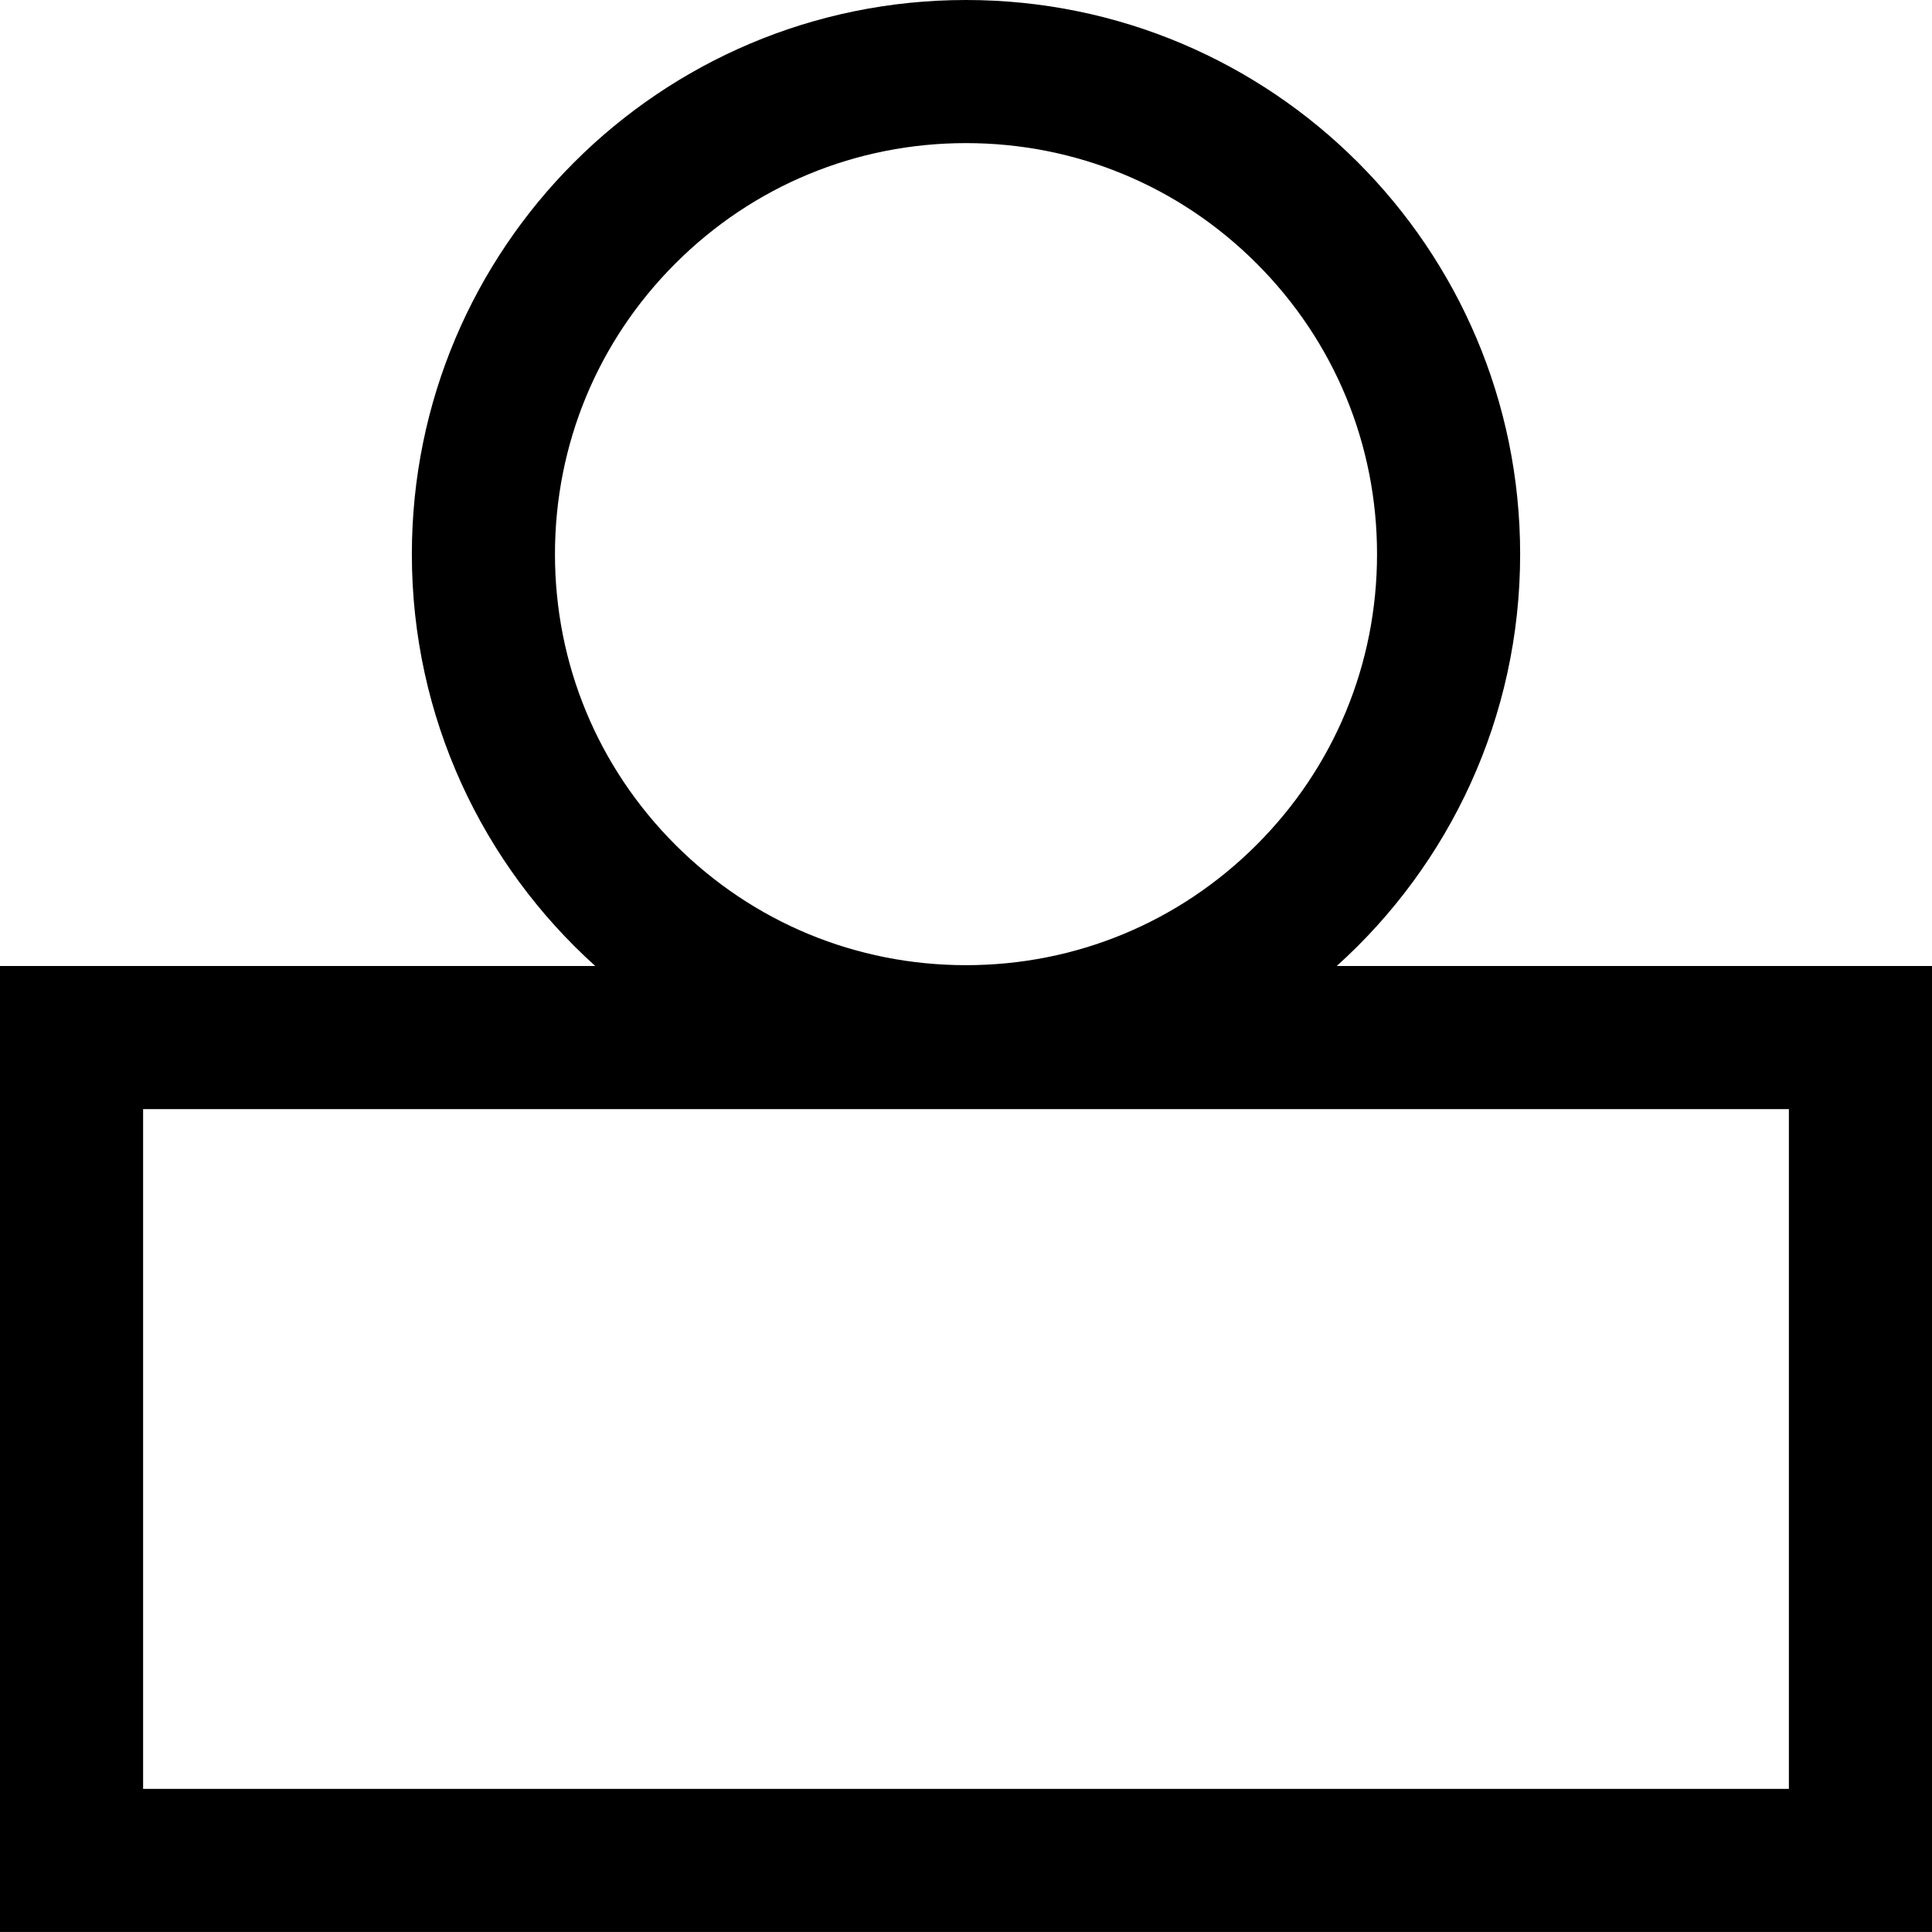 <?xml version="1.0" encoding="UTF-8"?>
<svg id="Ebene_1" xmlns="http://www.w3.org/2000/svg" version="1.1" viewBox="0 0 1080 1080">
  <!-- Generator: Adobe Illustrator 29.3.1, SVG Export Plug-In . SVG Version: 2.1.0 Build 151)  -->
  <path d="M747.24,540c62.95-56.7,102.53-138.84,102.53-230.23C849.77,138.69,711.08,0,540,0S230.23,138.69,230.23,309.77c0,91.39,39.58,173.53,102.53,230.23H0v539.98h1080v-539.98h-332.76ZM310.23,309.77c0-61.37,23.9-119.08,67.3-162.47,43.4-43.4,101.1-67.3,162.47-67.3s119.08,23.9,162.47,67.3c43.4,43.4,67.3,101.1,67.3,162.47s-23.9,119.08-67.3,162.47c-43.4,43.4-101.1,67.3-162.47,67.3s-119.08-23.9-162.47-67.3c-43.4-43.4-67.3-101.1-67.3-162.47ZM1000,999.98H80v-379.98h920v379.98Z"/>
</svg>